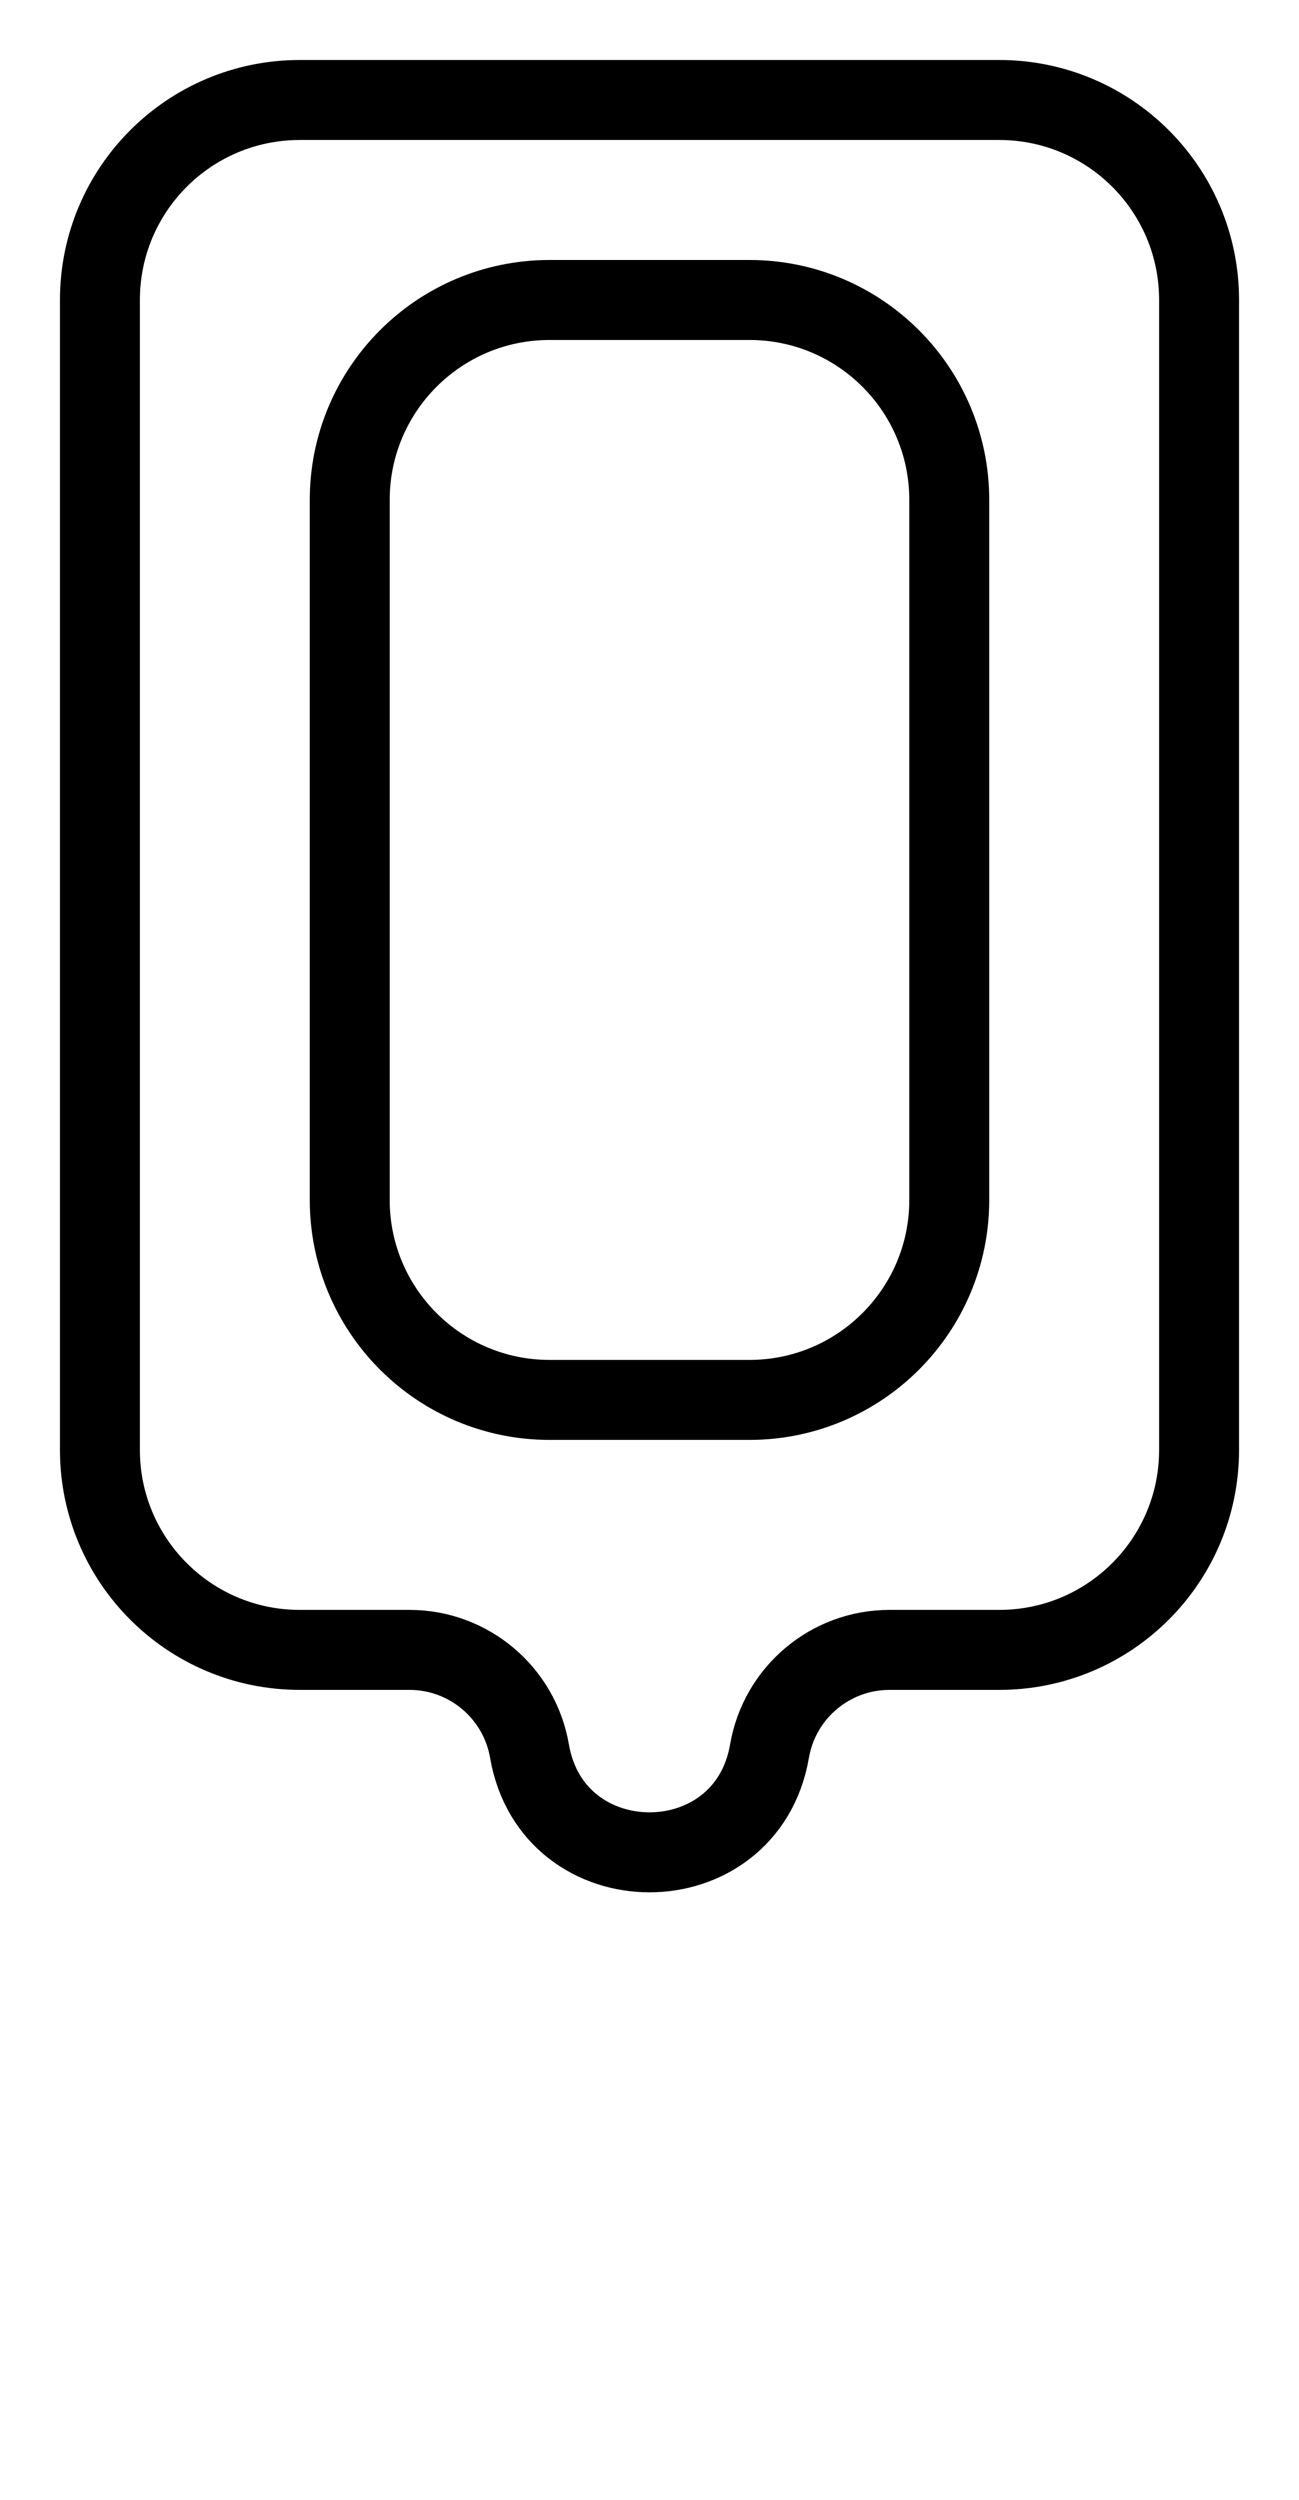 <svg width="13" height="25" viewBox="0 0 13 25" fill="none" xmlns="http://www.w3.org/2000/svg">
<path d="M1 14.5V3C1 1.895 1.895 1 3 1H10C11.105 1 12 1.895 12 3V14.5C12 15.605 11.105 16.5 10 16.5H9.25H8.902C8.309 16.5 7.802 16.927 7.701 17.512C7.469 18.862 5.531 18.862 5.299 17.512C5.198 16.927 4.691 16.5 4.098 16.5H3.75H3C1.895 16.5 1 15.605 1 14.5Z" stroke="black" stroke-width="0.8"/>
<path d="M3.5 12V5C3.5 3.895 4.395 3 5.5 3H7.5C8.605 3 9.5 3.895 9.5 5V12C9.5 13.105 8.605 14 7.5 14H5.5C4.395 14 3.5 13.105 3.5 12Z" stroke="black" stroke-width="0.8"/>
</svg>

